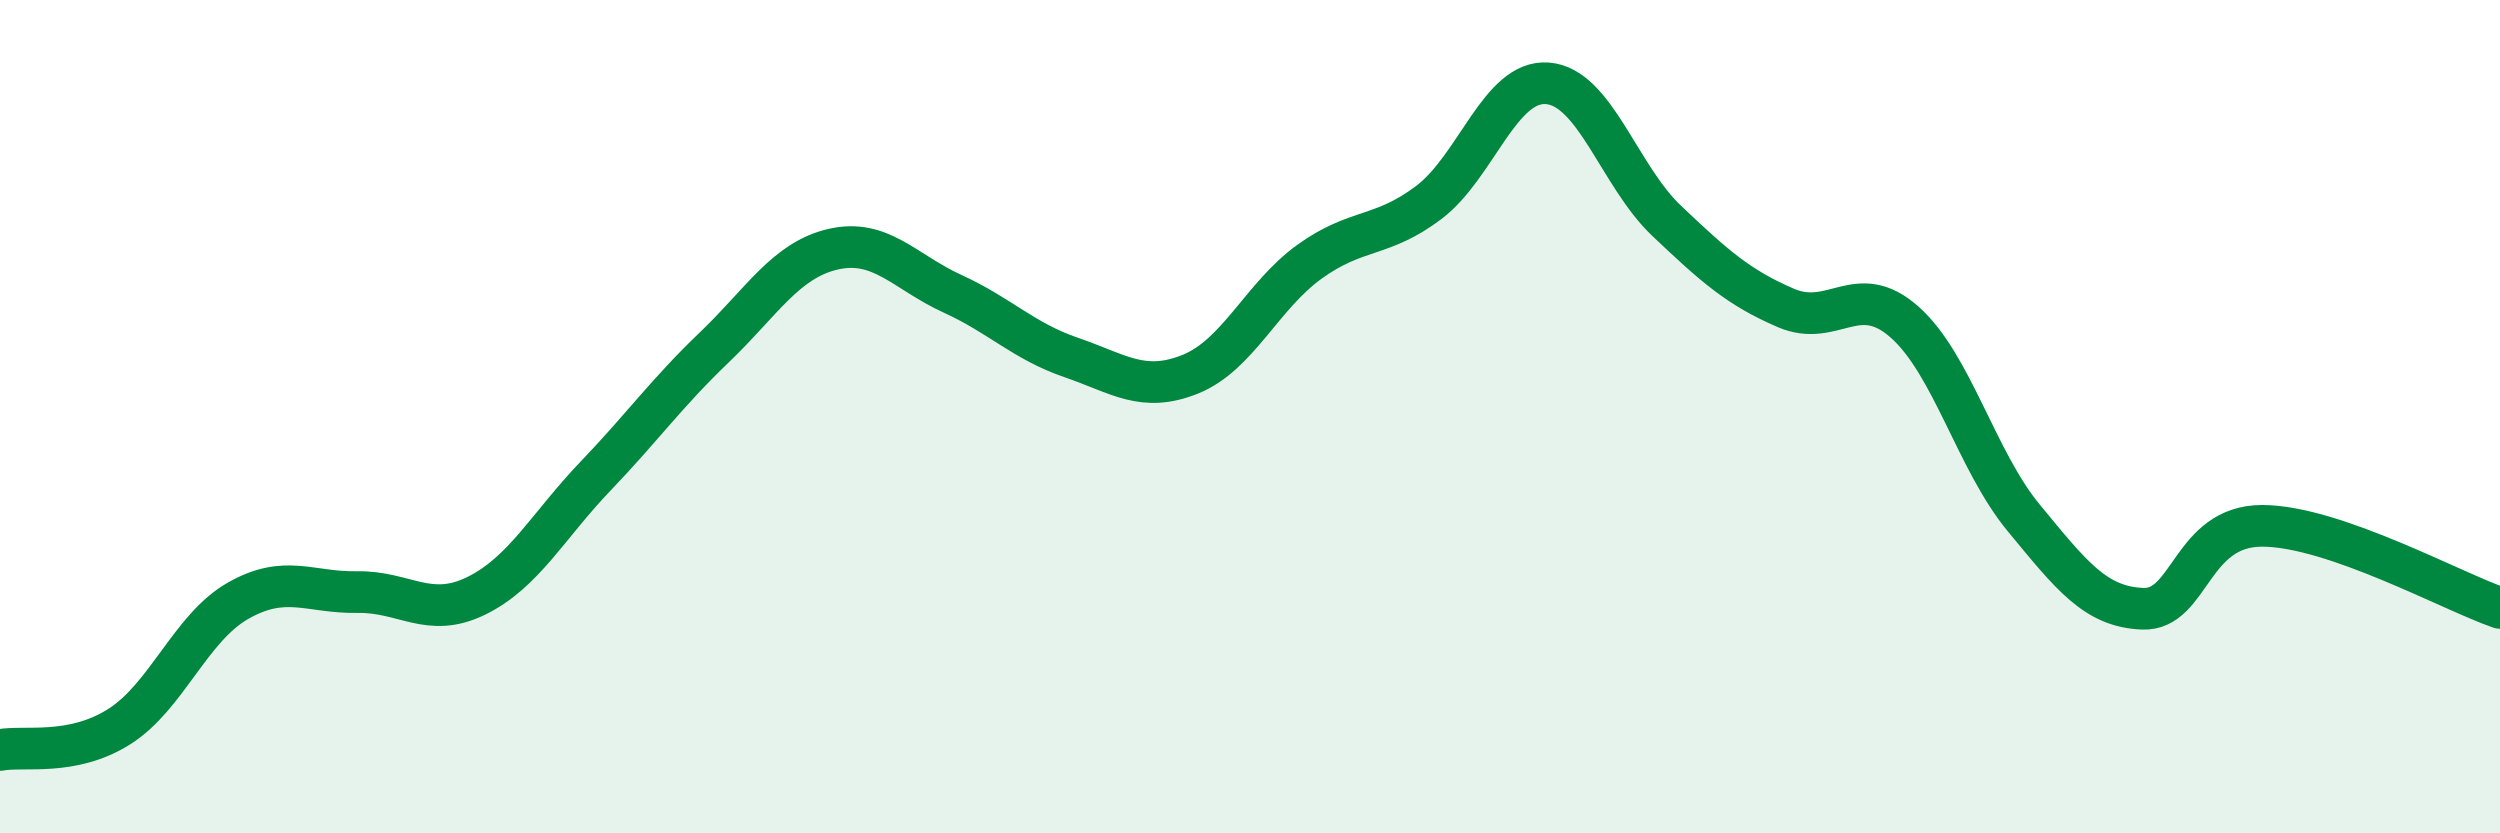 
    <svg width="60" height="20" viewBox="0 0 60 20" xmlns="http://www.w3.org/2000/svg">
      <path
        d="M 0,18 C 0.57,17.89 1.72,18.16 2.86,17.44 C 4,16.72 4.57,15.07 5.71,14.42 C 6.85,13.77 7.43,14.23 8.57,14.21 C 9.71,14.19 10.29,14.86 11.43,14.3 C 12.57,13.74 13.15,12.62 14.29,11.43 C 15.43,10.24 16,9.43 17.14,8.34 C 18.28,7.25 18.86,6.24 20,5.98 C 21.14,5.72 21.72,6.53 22.86,7.05 C 24,7.57 24.57,8.19 25.71,8.58 C 26.85,8.97 27.43,9.44 28.57,8.98 C 29.71,8.52 30.29,7.1 31.43,6.28 C 32.57,5.46 33.15,5.72 34.29,4.86 C 35.43,4 36,1.91 37.14,2 C 38.28,2.09 38.86,4.22 40,5.3 C 41.14,6.38 41.72,6.9 42.86,7.39 C 44,7.88 44.57,6.72 45.71,7.73 C 46.85,8.74 47.43,11.05 48.57,12.43 C 49.71,13.81 50.29,14.57 51.43,14.61 C 52.57,14.65 52.58,12.62 54.29,12.62 C 56,12.62 58.86,14.2 60,14.59L60 20L0 20Z"
        fill="#008740"
        opacity="0.1"
        stroke-linecap="round"
        stroke-linejoin="round"
      />
      <path
        d="M 0,18 C 0.57,17.89 1.72,18.16 2.86,17.44 C 4,16.72 4.57,15.07 5.71,14.42 C 6.85,13.77 7.43,14.23 8.57,14.21 C 9.71,14.19 10.29,14.86 11.43,14.3 C 12.57,13.74 13.15,12.62 14.29,11.43 C 15.43,10.24 16,9.43 17.14,8.34 C 18.28,7.25 18.86,6.24 20,5.98 C 21.14,5.72 21.72,6.53 22.86,7.05 C 24,7.57 24.57,8.19 25.71,8.58 C 26.85,8.97 27.43,9.44 28.57,8.98 C 29.71,8.52 30.29,7.1 31.43,6.28 C 32.57,5.46 33.15,5.72 34.29,4.86 C 35.43,4 36,1.91 37.14,2 C 38.28,2.09 38.86,4.22 40,5.3 C 41.14,6.38 41.72,6.9 42.86,7.39 C 44,7.88 44.57,6.72 45.71,7.73 C 46.85,8.74 47.43,11.05 48.57,12.43 C 49.71,13.81 50.29,14.57 51.43,14.61 C 52.57,14.65 52.58,12.62 54.29,12.62 C 56,12.62 58.86,14.2 60,14.59"
        stroke="#008740"
        stroke-width="1"
        fill="none"
        stroke-linecap="round"
        stroke-linejoin="round"
      />
    </svg>
  